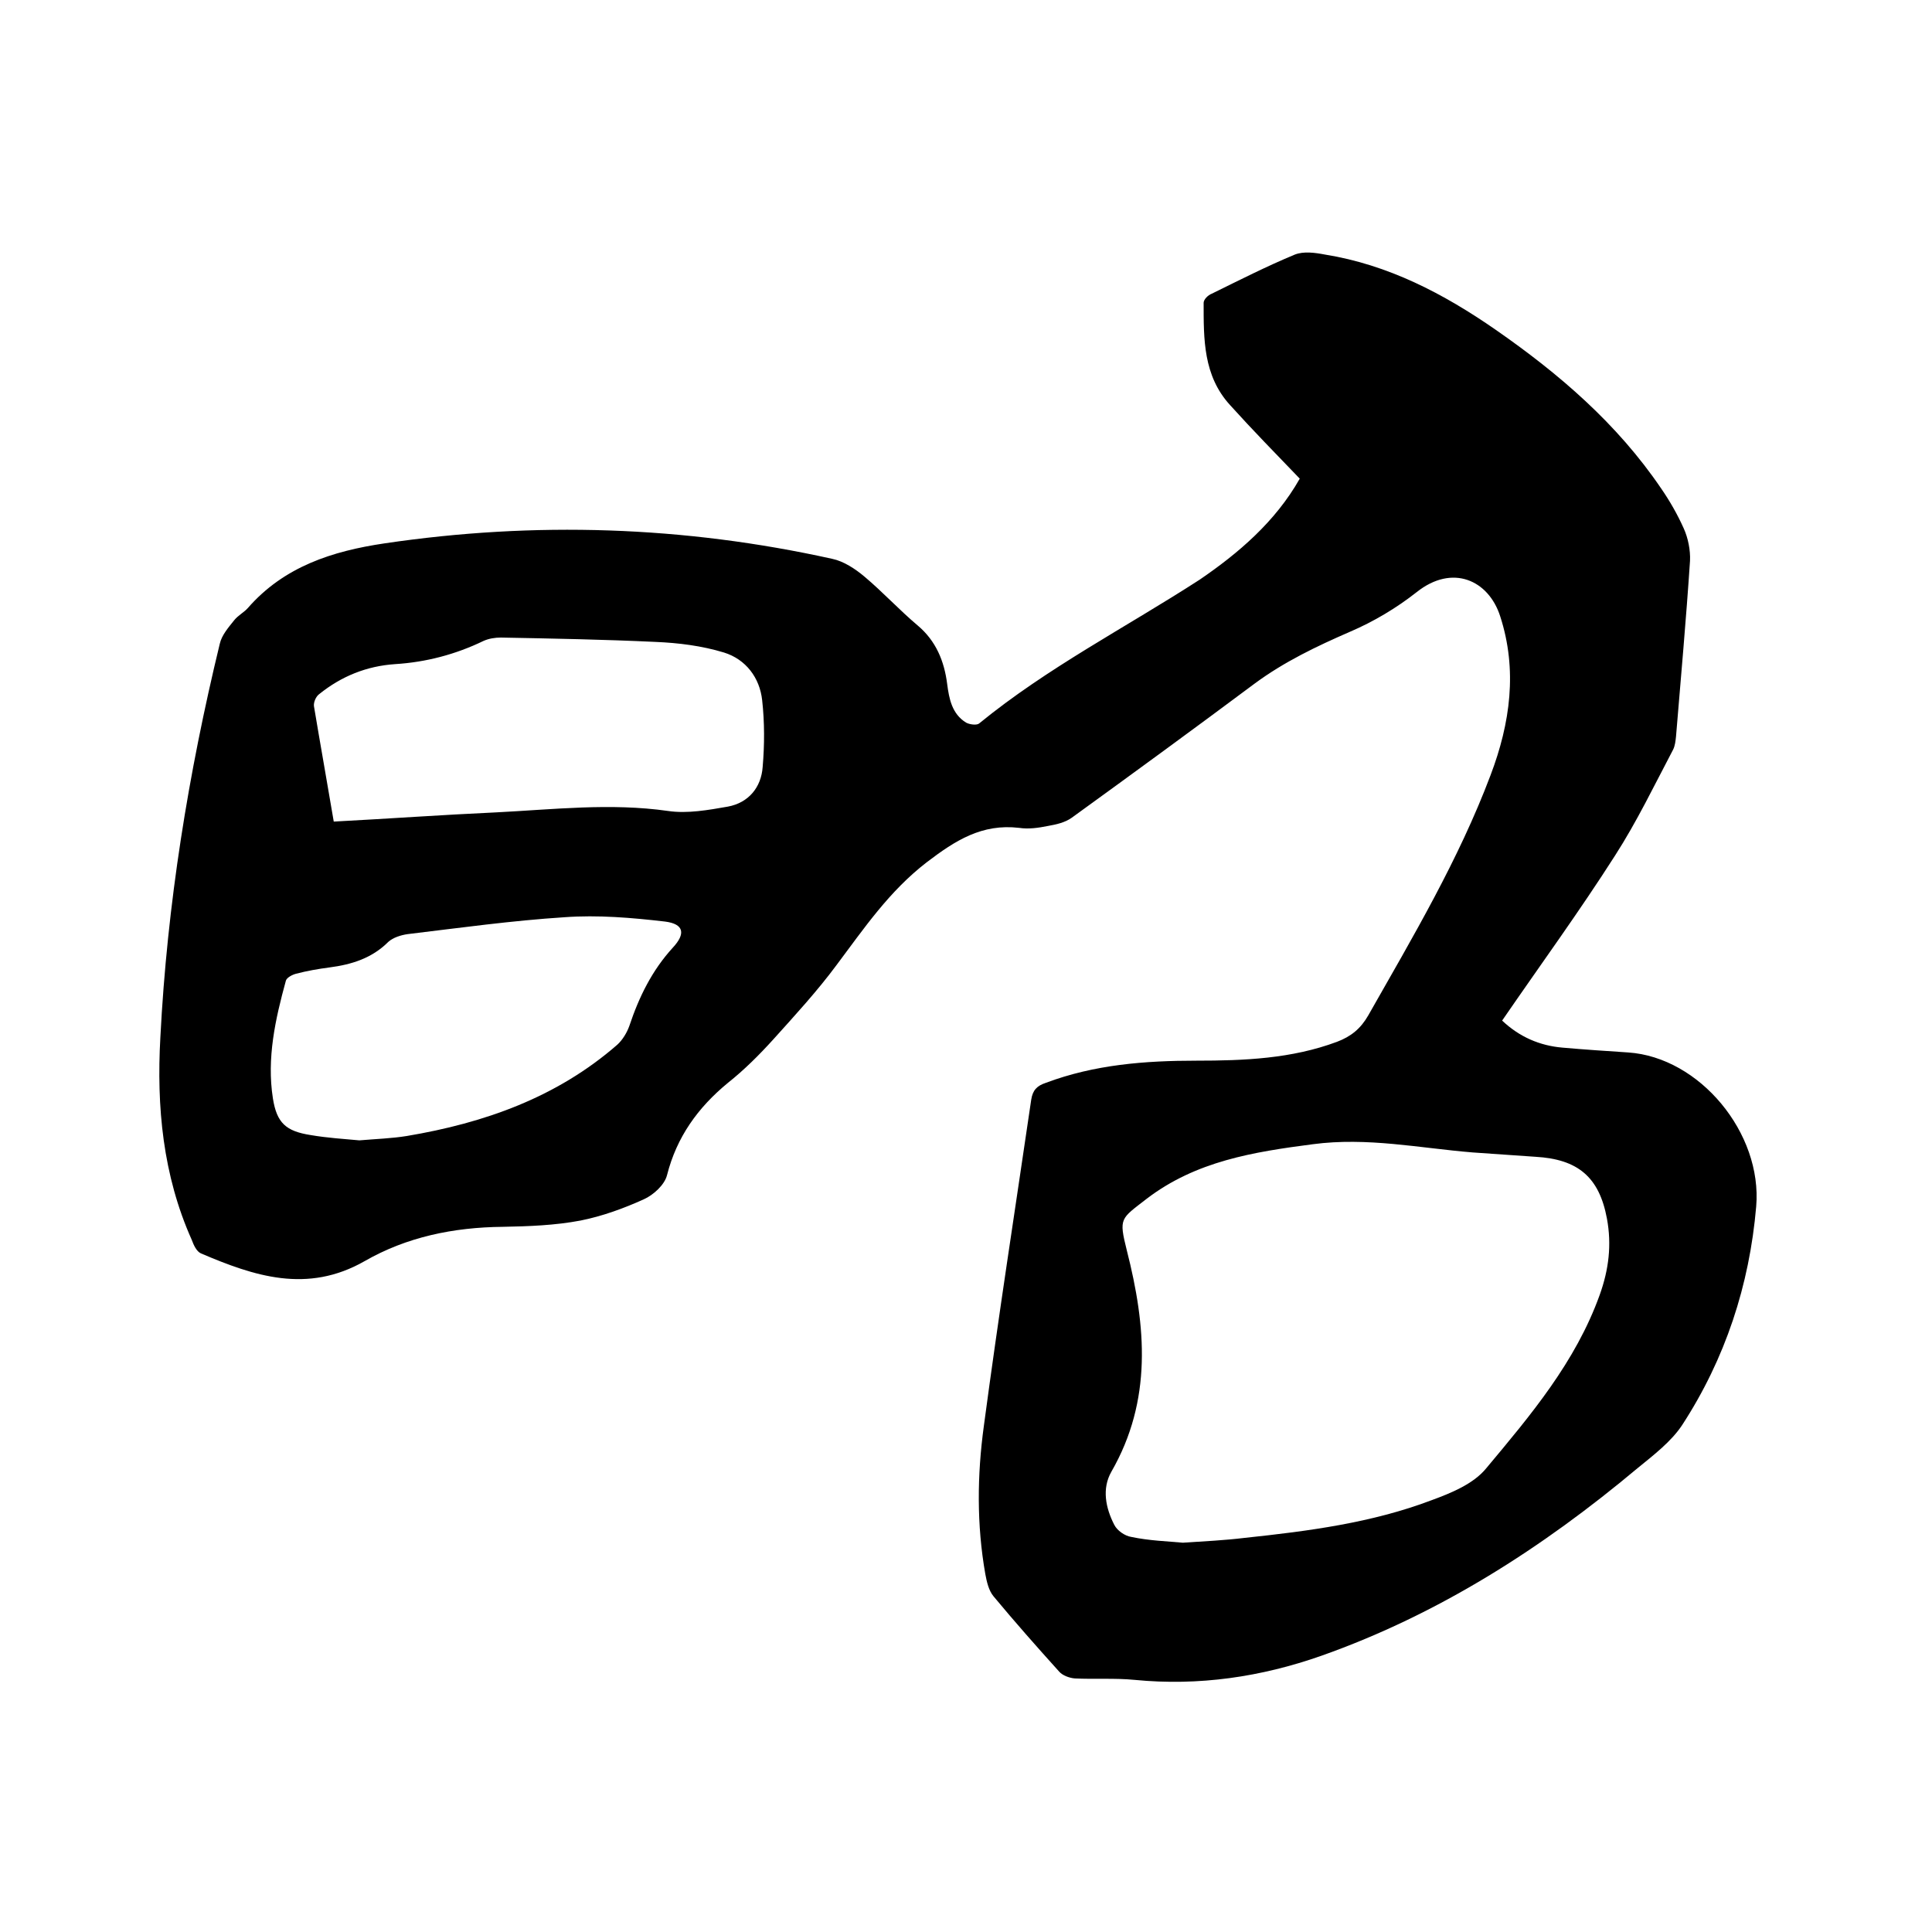 <svg enable-background="new 0 0 400 400" viewBox="0 0 400 400" xmlns="http://www.w3.org/2000/svg"><path d="m269.1 99.1c-5-5.2-9.8-10.1-14.4-15.2-5.6-6.1-5.5-13.7-5.5-21.2 0-.7.9-1.6 1.7-1.9 5.7-2.8 11.4-5.7 17.2-8.1 1.8-.7 4.1-.4 6.2 0 13.1 2.1 24.6 8.1 35.4 15.6 13.1 9.1 25.1 19.4 34.2 32.8 1.8 2.6 3.4 5.4 4.7 8.3.9 2 1.4 4.5 1.3 6.7-.8 12.1-1.9 24.3-2.9 36.4-.1.9-.2 1.9-.6 2.7-3.9 7.4-7.5 14.9-12 21.9-7.4 11.6-15.5 22.7-23.4 34.2 3.6 3.4 7.8 5.2 12.5 5.6 4.5.4 9.1.7 13.6 1 14.8 1 27.8 16.7 26.5 31.9-1.4 16.3-6.4 31.5-15.3 45.2-2.3 3.5-6 6.3-9.3 9-19.7 16.5-41.1 30.2-65.4 38.8-12.5 4.4-25.4 6.3-38.7 5-4.1-.4-8.3-.1-12.4-.3-1.1-.1-2.5-.6-3.2-1.4-4.6-5.1-9.2-10.3-13.6-15.6-1-1.2-1.4-3-1.7-4.6-1.8-10.2-1.7-20.5-.3-30.7 3-22.5 6.5-45 9.8-67.5.3-2 1.2-2.9 3-3.5 10.1-3.8 20.6-4.6 31.2-4.6 9.9 0 19.7-.4 29.1-3.9 2.9-1.1 4.9-2.7 6.5-5.5 9.2-16.2 18.7-32.2 25.3-49.7 4.1-10.8 5.6-21.8 2-32.9-2.4-7.5-9.9-10.9-17.3-5-4.2 3.3-8.9 6.1-13.8 8.2-6.9 3-13.6 6.2-19.7 10.7-12.6 9.4-25.2 18.6-37.9 27.8-1.4 1-3.2 1.4-4.9 1.7-2 .4-4 .7-6 .4-7.7-.9-13.2 2.6-19.1 7.1-7.8 6-13 13.7-18.7 21.3-4 5.4-8.6 10.4-13.1 15.4-2.9 3.2-6 6.3-9.4 9-6.2 5.1-10.6 11.2-12.6 19.1-.5 2-2.8 4.1-4.8 5-4.2 1.9-8.6 3.5-13.1 4.4-5.3 1-10.7 1.2-16.1 1.3-10.2.1-19.9 2.1-28.6 7.1-11.9 6.8-22.9 3.1-33.9-1.6-.9-.4-1.5-1.7-1.9-2.8-6-13.4-7.3-27.6-6.5-41.9 1.4-27.5 5.8-54.7 12.3-81.5.4-1.8 1.8-3.4 3-4.9.8-1 2-1.6 2.8-2.5 7.5-8.6 17.5-11.8 28.3-13.4 31.1-4.6 62-3.6 92.7 3.2 2.4.5 4.8 2.1 6.7 3.7 3.8 3.2 7.2 6.9 11 10.1s5.5 7.4 6.1 12.1c.4 3.1 1 6.2 3.9 8 .7.4 2.2.6 2.7.2 14.2-11.6 30.4-19.9 45.7-29.8 7.9-5.4 15.6-11.9 20.7-20.9zm-24.2 220.3c4.6-.3 8.7-.5 12.8-1 13.2-1.4 26.3-3.1 38.7-7.8 4.1-1.5 8.7-3.4 11.3-6.6 9.2-11 18.5-22 23.5-35.9 1.9-5.3 2.5-10.4 1.5-15.8-1.6-8.6-6-12.3-14.8-12.8-4.3-.3-8.7-.6-13-.9-11-.9-21.8-3.2-33.1-1.7-12.3 1.6-24.2 3.5-34.4 11.3-5.4 4.2-5.8 3.9-4.1 10.7 4 15.7 5.3 31-3.2 45.8-2 3.5-1.2 7.5.6 11 .6 1.2 2.2 2.3 3.5 2.5 3.8.8 7.5.9 10.7 1.2zm-175.8-149.3c11.4-.6 22.5-1.4 33.5-1.9 11.9-.6 23.8-2 35.7-.3 4 .6 8.4-.2 12.4-.9 4.3-.8 6.9-4 7.2-8.2.4-4.6.4-9.3-.1-13.8-.5-4.7-3.4-8.5-7.9-9.9-4.6-1.4-9.4-2-14.2-2.2-10.6-.5-21.3-.7-32-.9-1.2 0-2.5.2-3.6.7-5.8 2.8-11.9 4.4-18.3 4.8-5.9.4-11.1 2.5-15.7 6.2-.7.5-1.2 1.7-1.1 2.5 1.3 7.8 2.7 15.6 4.1 23.9zm5.3 66c3.5-.3 6.7-.4 9.8-.9 16.1-2.7 31.1-8 43.6-18.9 1.1-1 2-2.5 2.5-3.9 2-6 4.7-11.5 9-16.2 2.7-2.9 2.3-4.9-1.6-5.4-6.9-.8-13.9-1.4-20.8-.9-10.9.7-21.7 2.2-32.5 3.5-1.4.2-3 .7-4 1.6-3.4 3.4-7.6 4.7-12.2 5.3-2.3.3-4.6.7-6.9 1.3-.8.2-1.9.8-2.1 1.4-2.2 8-4 16.1-2.7 24.4.8 5.1 2.7 6.8 7.8 7.6 3.5.6 6.9.8 10.1 1.1z"/></svg>